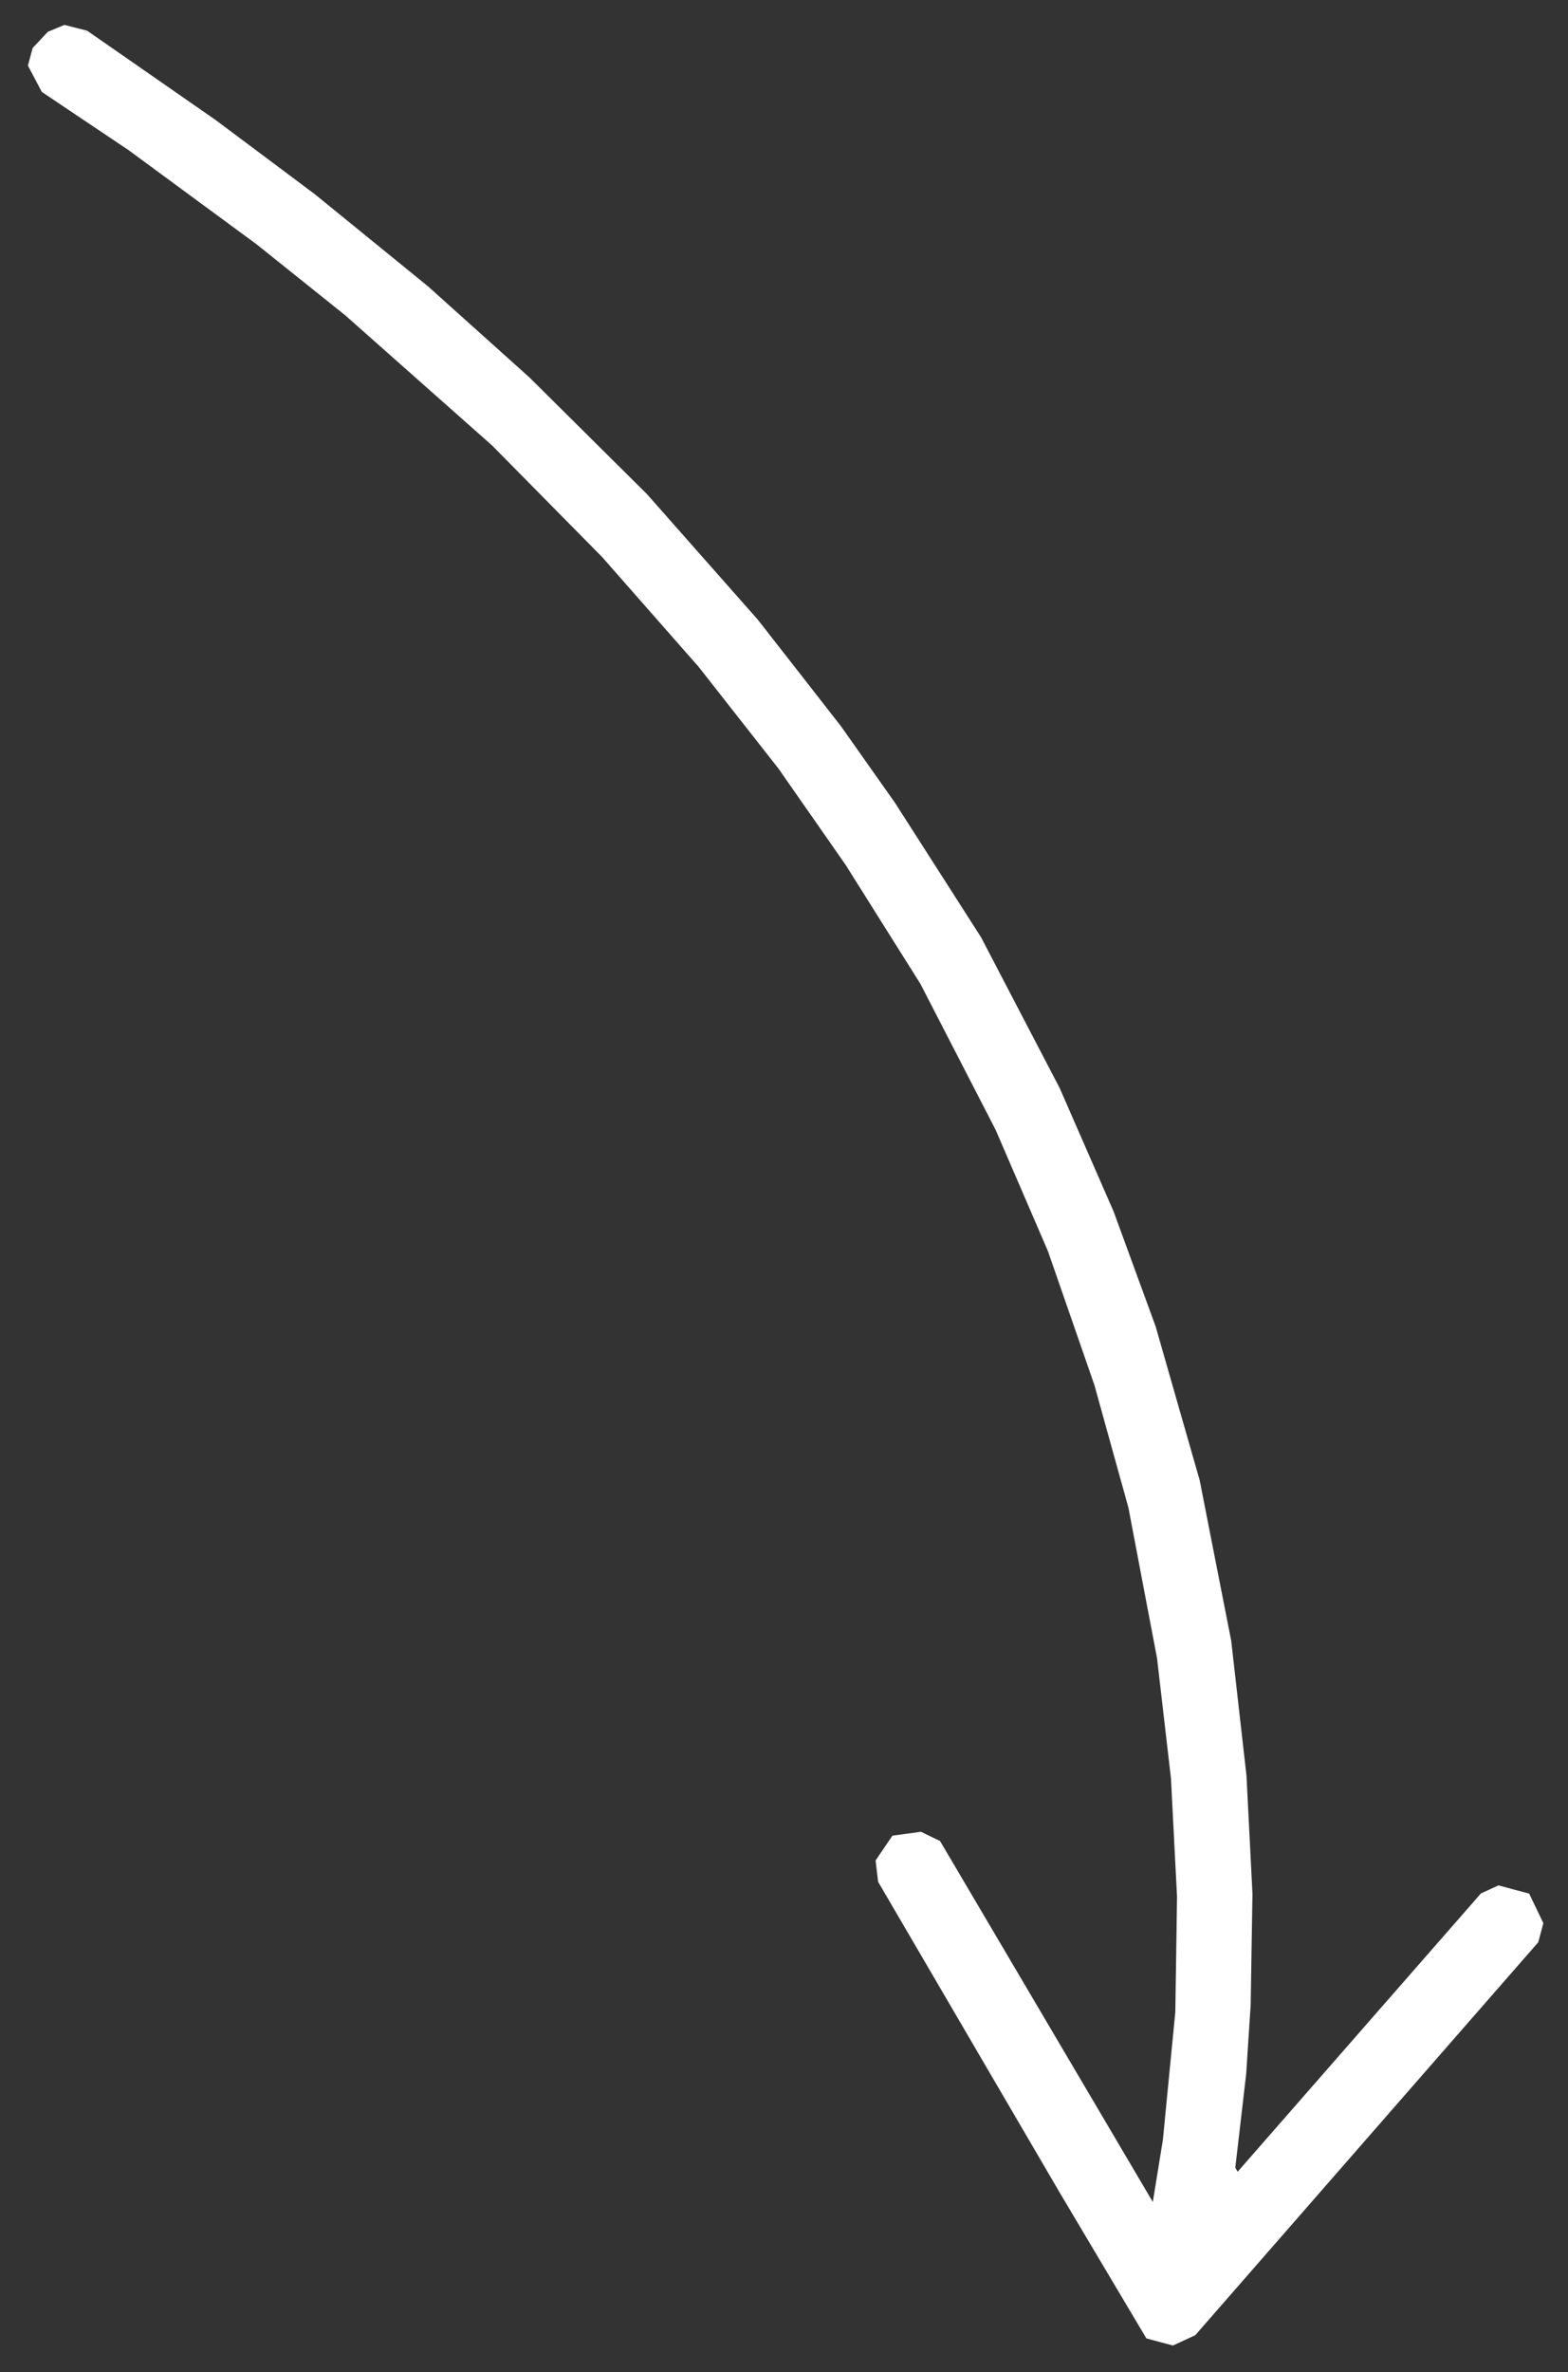 <?xml version="1.0" encoding="UTF-8"?> <svg xmlns="http://www.w3.org/2000/svg" width="43" height="65" viewBox="0 0 43 65" fill="none"><rect x="0" y="0" width="43" height="65" fill="#333333" stroke="none"/><path fill-rule="evenodd" clip-rule="evenodd" d="M42.13 52.295L41.935 51.89L41.513 51.777L41.092 51.664L40.852 51.775L40.612 51.885L37.276 55.698L33.941 59.511L33.908 59.455L33.876 59.399L34.026 58.112L34.175 56.826L34.236 55.884L34.298 54.942L34.322 53.42L34.347 51.897L34.265 50.274L34.182 48.65L33.973 46.805L33.764 44.961L33.331 42.761L32.899 40.561L32.295 38.455L31.692 36.349L31.116 34.775L30.54 33.2L29.8 31.508L29.06 29.816L27.982 27.75L26.904 25.684L25.726 23.844L24.547 22.004L23.806 20.954L23.065 19.904L21.924 18.442L20.782 16.981L19.262 15.261L17.743 13.541L16.128 11.939L14.513 10.337L13.122 9.089L11.731 7.841L10.183 6.582L8.635 5.323L7.279 4.309L5.922 3.295L4.156 2.068L2.389 0.841L2.078 0.762L1.767 0.683L1.539 0.777L1.311 0.872L1.102 1.095L0.894 1.318L0.83 1.558L0.765 1.797L0.956 2.158L1.147 2.519L2.338 3.318L3.53 4.117L5.283 5.406L7.036 6.694L8.254 7.669L9.472 8.644L11.486 10.428L13.499 12.211L15.007 13.739L16.514 15.266L17.836 16.769L19.158 18.272L20.252 19.665L21.346 21.058L22.271 22.383L23.196 23.709L24.218 25.335L25.241 26.961L26.273 28.962L27.305 30.964L28.022 32.625L28.739 34.287L29.375 36.118L30.011 37.95L30.478 39.632L30.945 41.313L31.337 43.376L31.73 45.438L31.921 47.086L32.112 48.734L32.195 50.354L32.278 51.973L32.255 53.556L32.231 55.138L32.06 56.89L31.89 58.641L31.752 59.49L31.614 60.339L28.696 55.393L25.779 50.448L25.517 50.322L25.256 50.195L24.865 50.249L24.474 50.302L24.242 50.642L24.012 50.982L24.046 51.273L24.081 51.566L26.563 55.811L29.045 60.056L30.241 62.067L31.438 64.078L31.802 64.176L32.167 64.273L32.473 64.132L32.779 63.99L37.481 58.606L42.184 53.223L42.254 52.961L42.324 52.699L42.13 52.295Z" fill="white"></path></svg> 